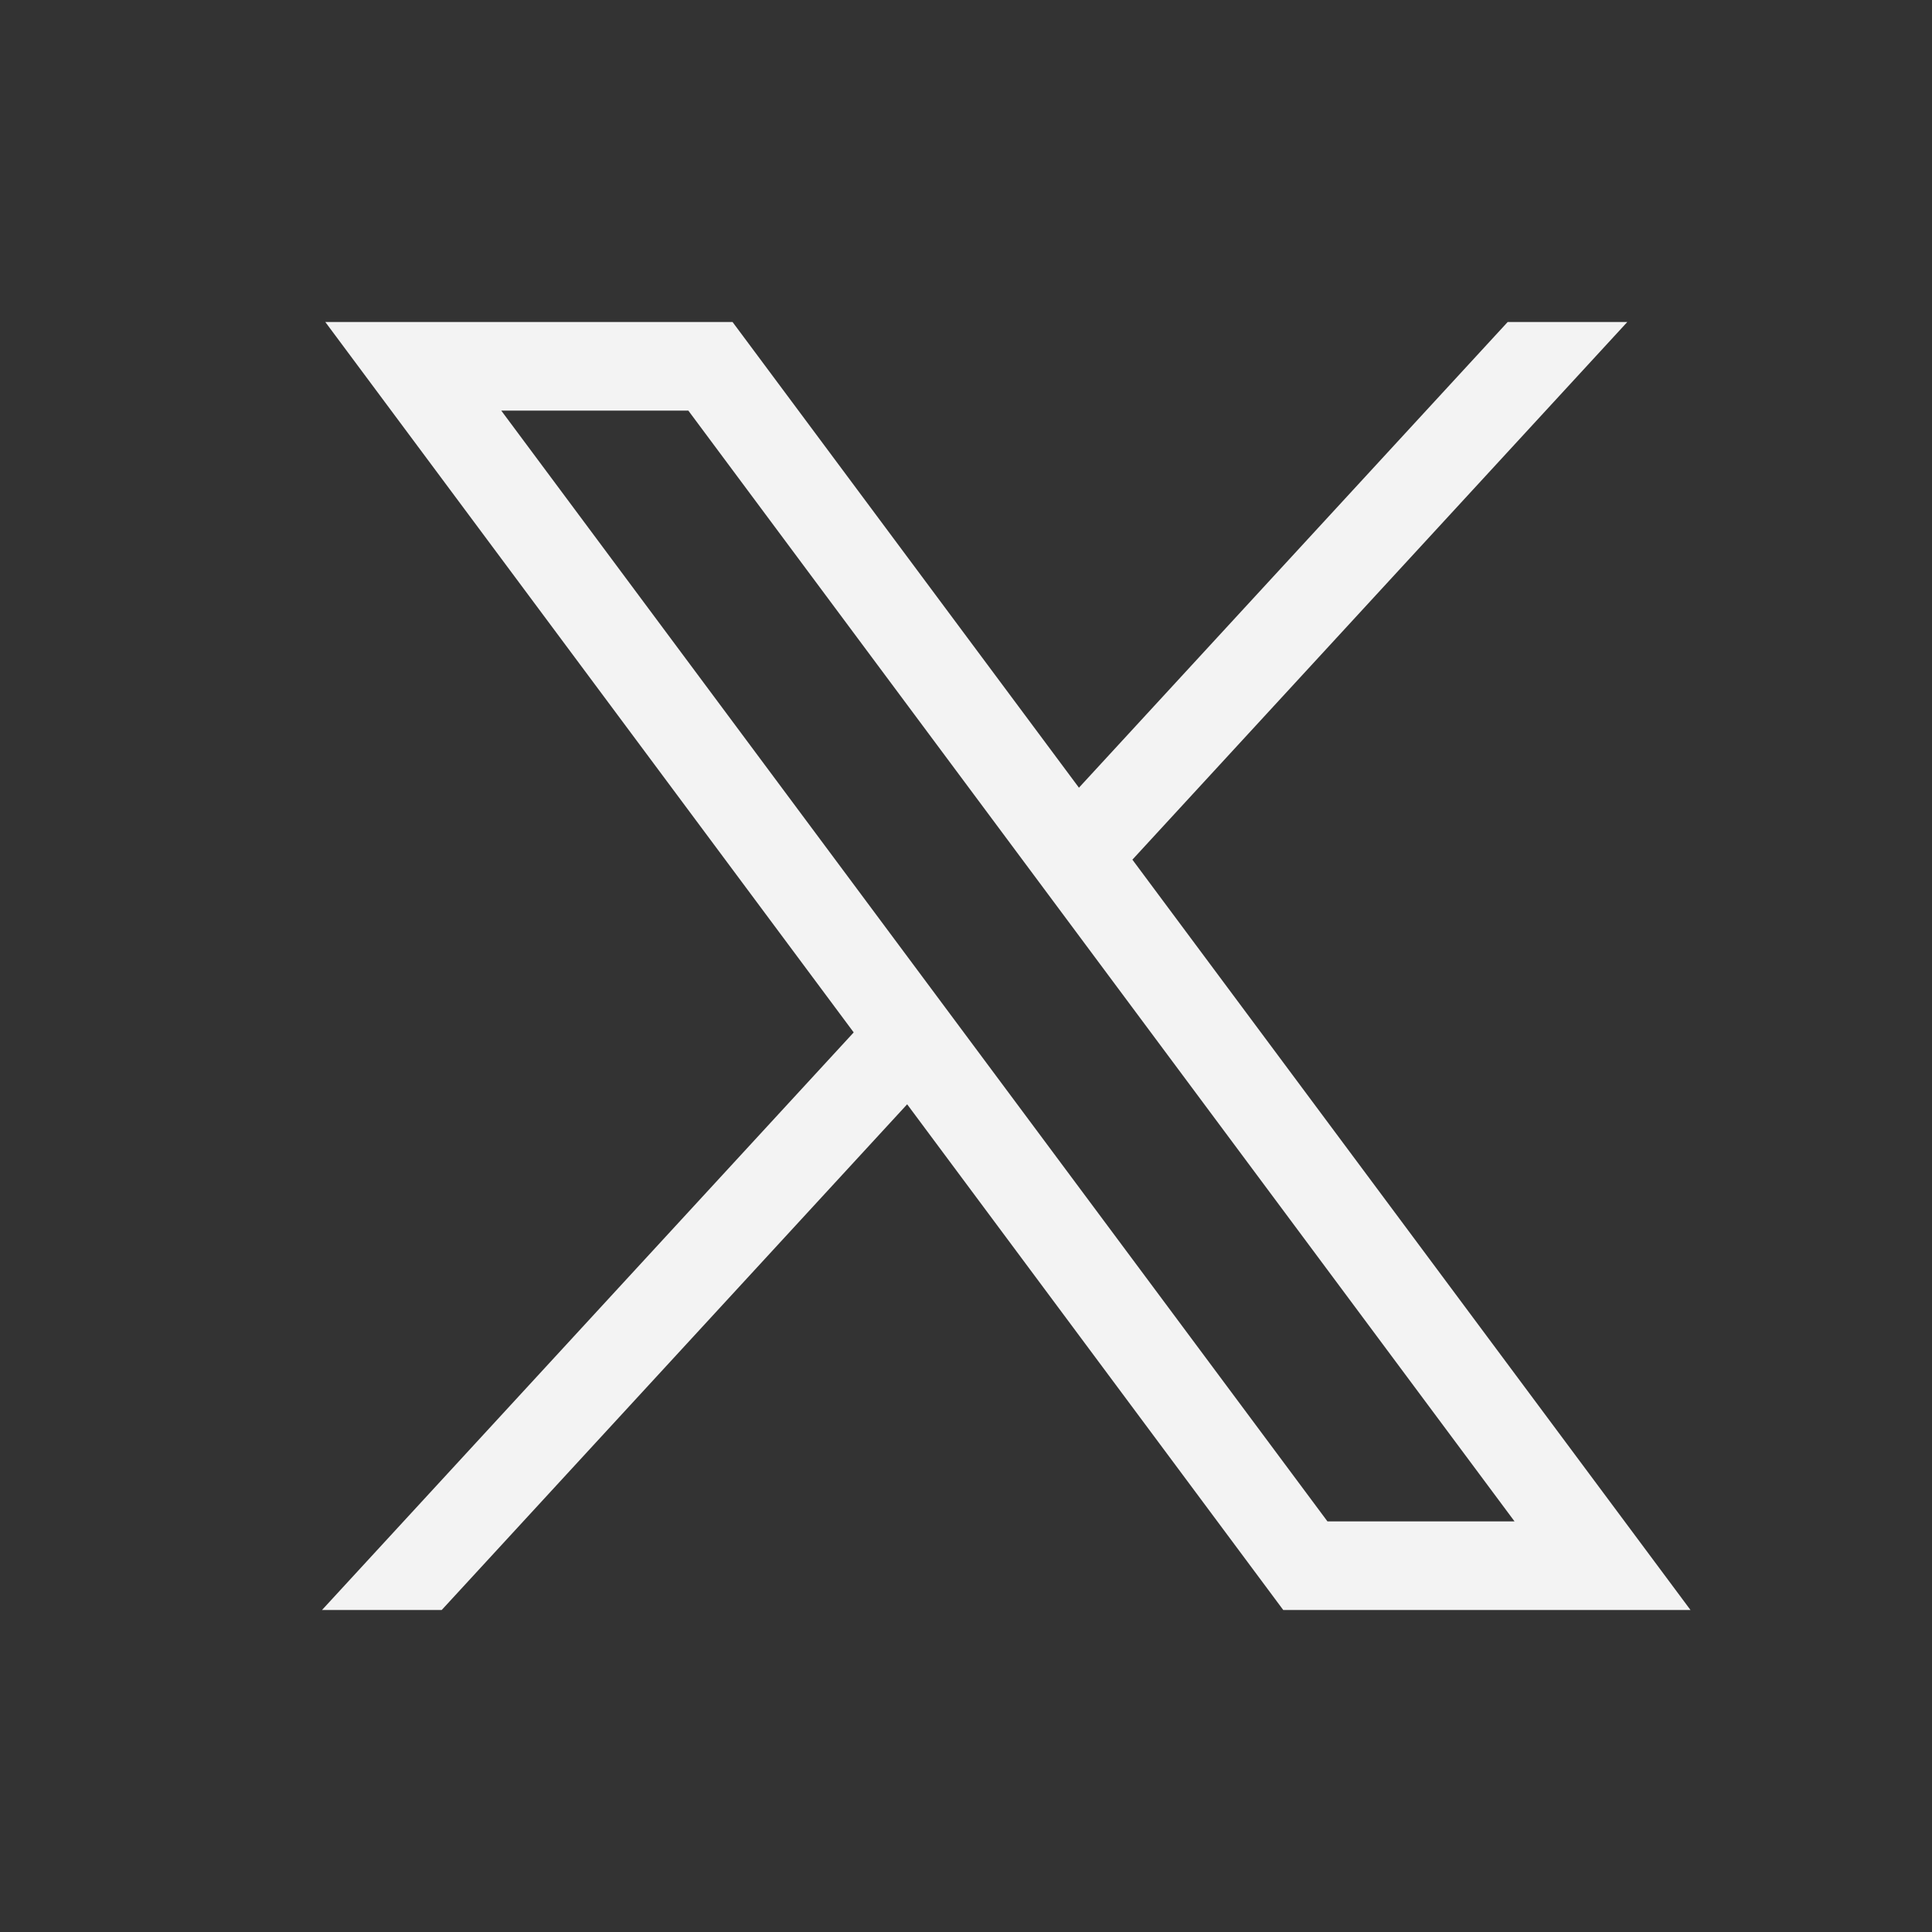 <svg width="24" height="24" viewBox="0 0 24 24" fill="none" xmlns="http://www.w3.org/2000/svg">
<rect x="0" y="0" width="24" height="24" fill="#333333" stroke="none"/>
<path d="M4.041 4L10.605 12.825L4 20H5.487L11.269 13.718L15.941 20H21L14.067 10.679L20.215 4H18.729L13.403 9.785L9.1 4H4.041ZM6.227 5.101H8.551L18.814 18.899H16.49L6.227 5.101Z" fill="#F3F3F3"/>
</svg>
